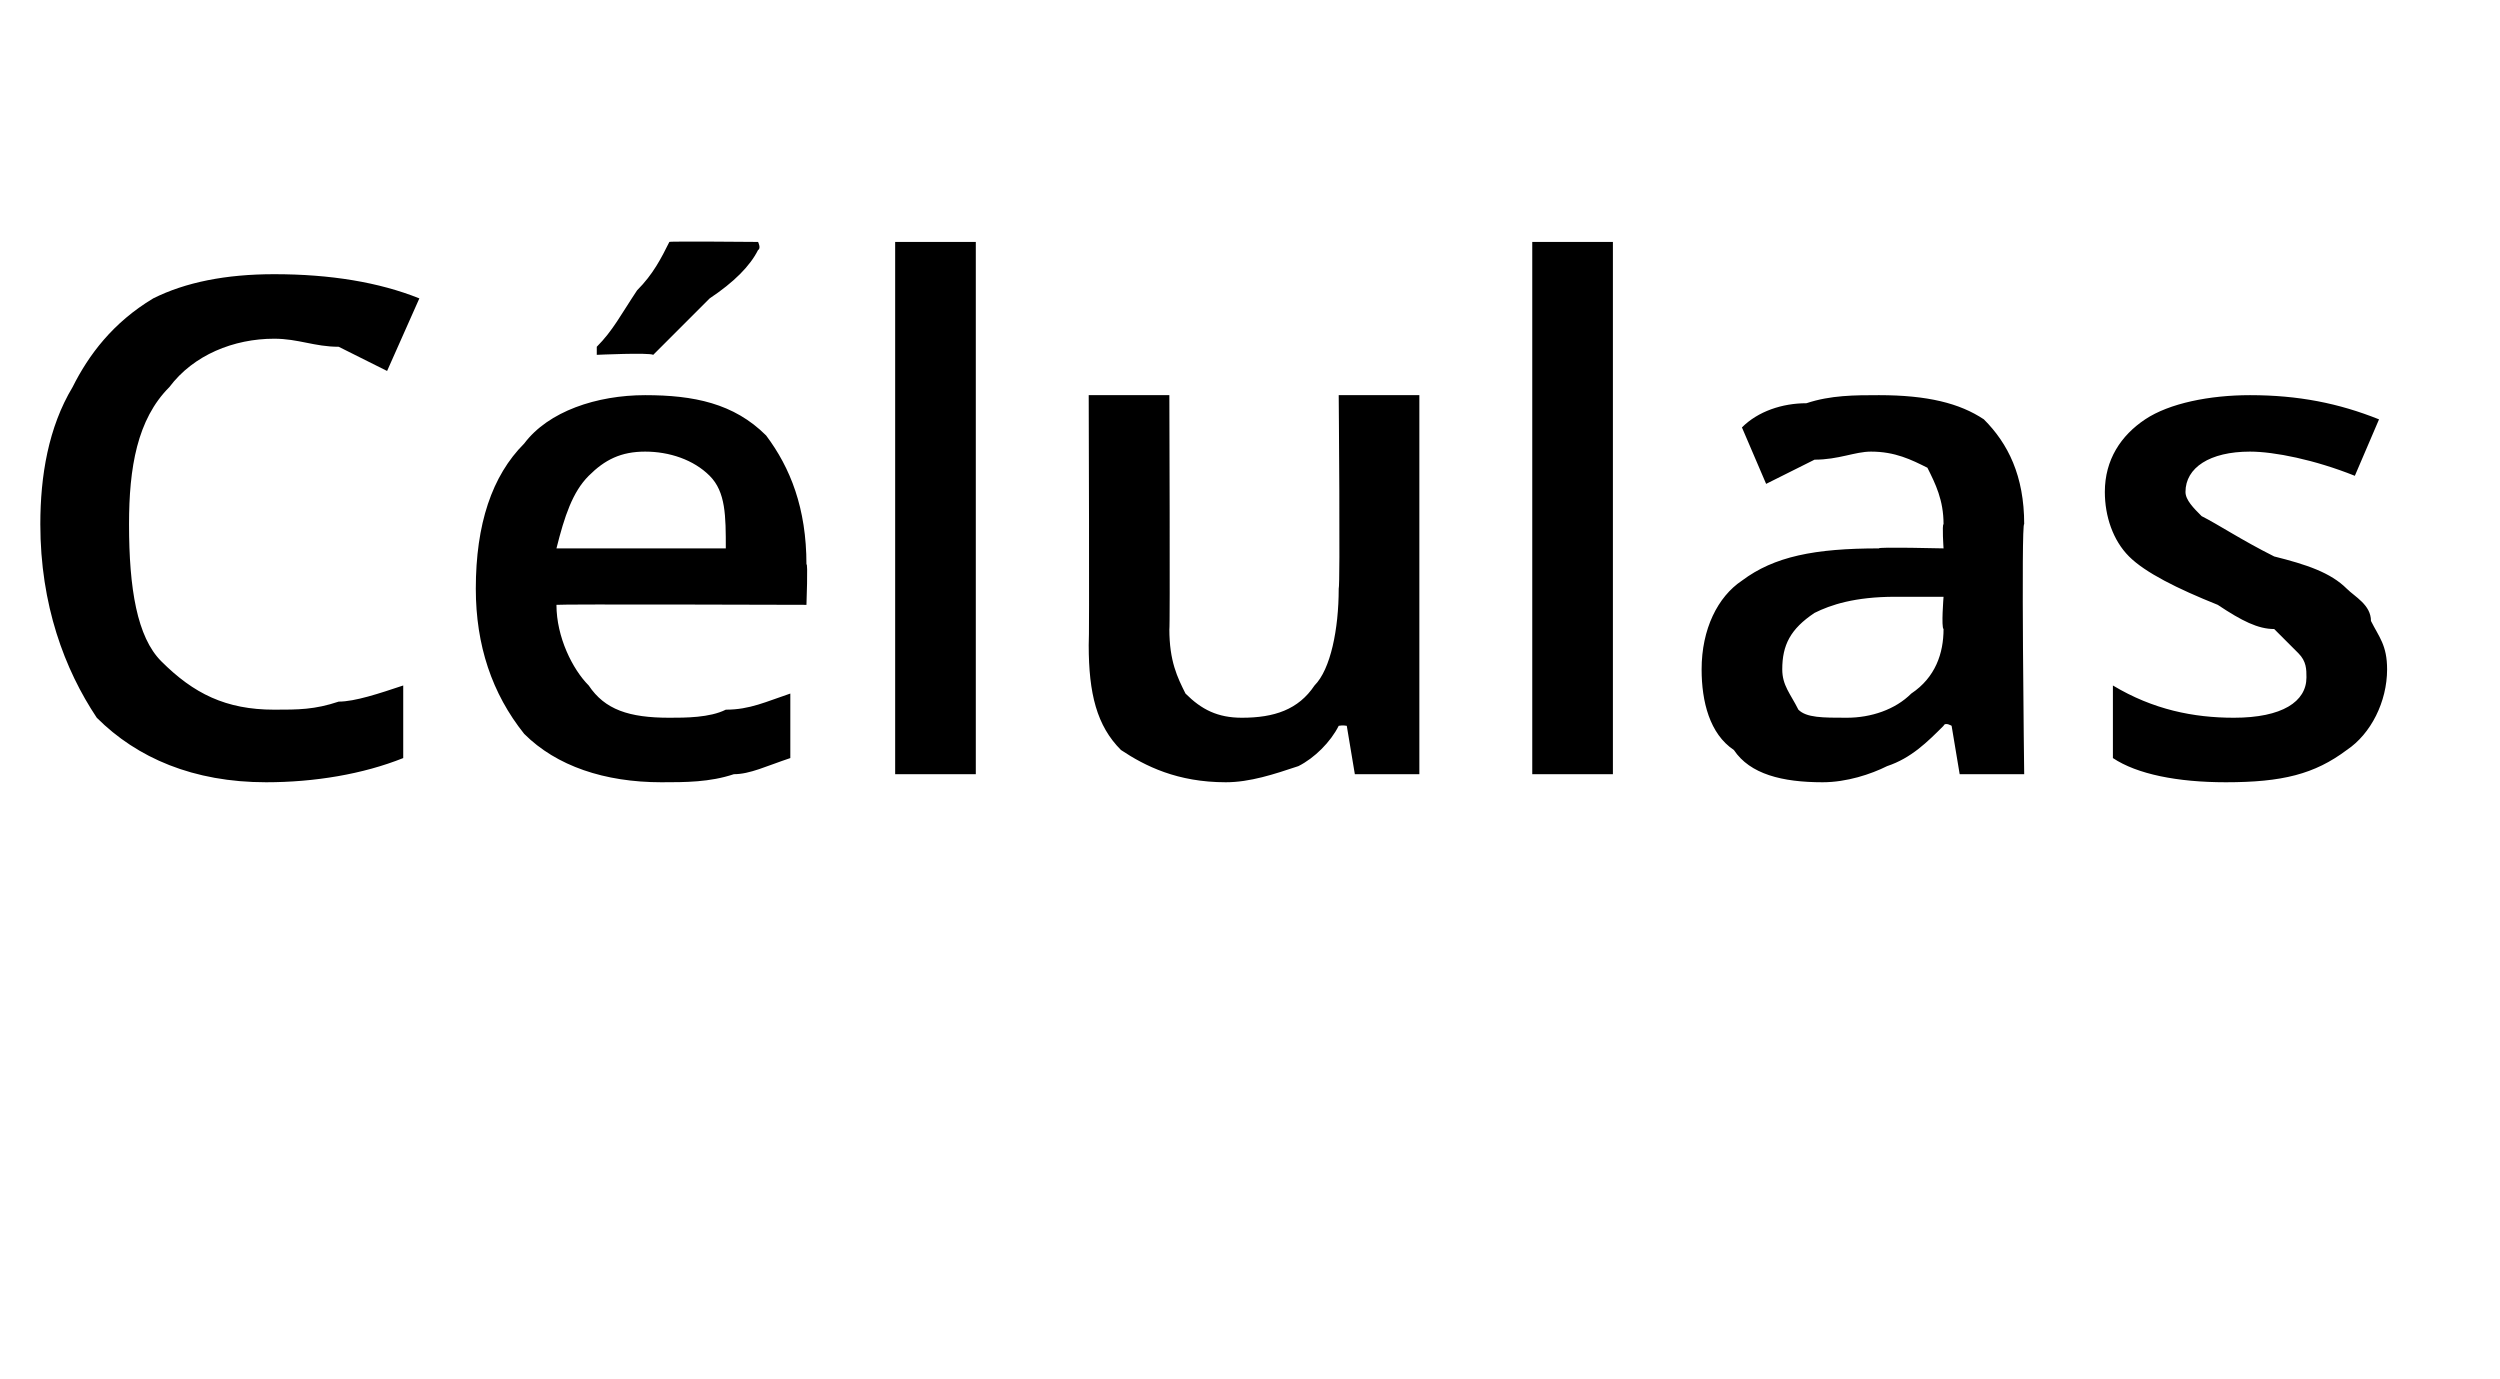 <?xml version="1.0" standalone="no"?><!DOCTYPE svg PUBLIC "-//W3C//DTD SVG 1.1//EN" "http://www.w3.org/Graphics/SVG/1.1/DTD/svg11.dtd"><svg xmlns="http://www.w3.org/2000/svg" version="1.1" width="31px" height="17.1px" viewBox="0 -3 31 17.1" style="top:-3px">  <desc>C lulas</desc>  <defs/>  <g id="Polygon48260">    <path d="M 3.4 1.2 C 2.9 1.2 2.4 1.4 2.1 1.8 C 1.7 2.2 1.6 2.8 1.6 3.5 C 1.6 4.3 1.7 4.9 2 5.2 C 2.4 5.6 2.8 5.8 3.4 5.8 C 3.7 5.8 3.9 5.8 4.2 5.7 C 4.4 5.7 4.7 5.6 5 5.5 C 5 5.5 5 6.4 5 6.4 C 4.5 6.6 3.9 6.7 3.3 6.7 C 2.4 6.7 1.7 6.4 1.2 5.9 C 0.8 5.3 0.5 4.5 0.5 3.5 C 0.5 2.9 0.6 2.3 0.9 1.8 C 1.1 1.4 1.4 1 1.9 0.7 C 2.3 0.5 2.8 0.4 3.4 0.4 C 4.1 0.4 4.7 0.5 5.2 0.7 C 5.2 0.7 4.8 1.6 4.8 1.6 C 4.6 1.5 4.4 1.4 4.2 1.3 C 3.9 1.3 3.7 1.2 3.4 1.2 Z M 8.2 6.7 C 7.5 6.7 6.9 6.5 6.5 6.1 C 6.1 5.6 5.9 5 5.9 4.3 C 5.9 3.5 6.1 2.9 6.5 2.5 C 6.8 2.1 7.4 1.9 8 1.9 C 8.6 1.9 9.1 2 9.5 2.4 C 9.8 2.8 10 3.3 10 4 C 10.02 3.96 10 4.5 10 4.5 C 10 4.5 6.92 4.49 6.9 4.5 C 6.9 4.9 7.1 5.3 7.3 5.5 C 7.5 5.8 7.8 5.9 8.3 5.9 C 8.5 5.9 8.8 5.9 9 5.8 C 9.3 5.8 9.5 5.7 9.8 5.6 C 9.8 5.6 9.8 6.4 9.8 6.4 C 9.5 6.5 9.3 6.6 9.1 6.6 C 8.8 6.7 8.5 6.7 8.2 6.7 Z M 8 2.6 C 7.7 2.6 7.5 2.7 7.3 2.9 C 7.1 3.1 7 3.4 6.9 3.8 C 6.9 3.8 9 3.8 9 3.8 C 9 3.4 9 3.1 8.8 2.9 C 8.6 2.7 8.3 2.6 8 2.6 Z M 7.4 1.4 C 7.4 1.4 7.4 1.27 7.4 1.3 C 7.6 1.1 7.7 0.9 7.9 0.6 C 8.1 0.4 8.2 0.2 8.3 0 C 8.29 -0.01 9.4 0 9.4 0 C 9.4 0 9.44 0.08 9.4 0.1 C 9.3 0.3 9.1 0.5 8.8 0.7 C 8.5 1 8.3 1.2 8.1 1.4 C 8.05 1.37 7.4 1.4 7.4 1.4 Z M 12.1 6.6 L 11.1 6.6 L 11.1 0 L 12.1 0 L 12.1 6.6 Z M 16.8 6.6 L 16.7 6 C 16.7 6 16.65 5.99 16.6 6 C 16.5 6.2 16.3 6.4 16.1 6.5 C 15.8 6.6 15.5 6.7 15.2 6.7 C 14.6 6.7 14.2 6.5 13.9 6.3 C 13.6 6 13.5 5.6 13.5 5 C 13.51 4.99 13.5 1.9 13.5 1.9 L 14.5 1.9 C 14.5 1.9 14.51 4.82 14.5 4.8 C 14.5 5.2 14.6 5.4 14.7 5.6 C 14.9 5.8 15.1 5.9 15.4 5.9 C 15.8 5.9 16.1 5.8 16.3 5.5 C 16.5 5.3 16.6 4.8 16.6 4.3 C 16.62 4.26 16.6 1.9 16.6 1.9 L 17.6 1.9 L 17.6 6.6 L 16.8 6.6 Z M 20 6.6 L 19 6.6 L 19 0 L 20 0 L 20 6.6 Z M 24.3 6.6 L 24.2 6 C 24.2 6 24.12 5.95 24.1 6 C 23.9 6.2 23.7 6.4 23.4 6.5 C 23.2 6.6 22.9 6.7 22.6 6.7 C 22.1 6.7 21.7 6.6 21.5 6.3 C 21.2 6.1 21.1 5.7 21.1 5.3 C 21.1 4.8 21.3 4.4 21.6 4.2 C 22 3.9 22.5 3.8 23.3 3.8 C 23.27 3.78 24.1 3.8 24.1 3.8 C 24.1 3.8 24.08 3.5 24.1 3.5 C 24.1 3.2 24 3 23.9 2.8 C 23.7 2.7 23.5 2.6 23.2 2.6 C 23 2.6 22.8 2.7 22.5 2.7 C 22.3 2.8 22.1 2.9 21.9 3 C 21.9 3 21.6 2.3 21.6 2.3 C 21.8 2.1 22.1 2 22.4 2 C 22.7 1.9 23 1.9 23.3 1.9 C 23.9 1.9 24.3 2 24.6 2.2 C 24.9 2.5 25.1 2.9 25.1 3.5 C 25.06 3.46 25.1 6.6 25.1 6.6 L 24.3 6.6 Z M 22.9 5.9 C 23.2 5.9 23.5 5.8 23.7 5.6 C 24 5.4 24.1 5.1 24.1 4.8 C 24.07 4.78 24.1 4.4 24.1 4.4 C 24.1 4.4 23.47 4.4 23.5 4.4 C 23 4.4 22.7 4.5 22.5 4.6 C 22.2 4.8 22.1 5 22.1 5.3 C 22.1 5.5 22.2 5.6 22.3 5.8 C 22.4 5.9 22.6 5.9 22.9 5.9 Z M 29.6 5.3 C 29.6 5.7 29.4 6.1 29.1 6.3 C 28.7 6.6 28.3 6.7 27.6 6.7 C 27 6.7 26.5 6.6 26.2 6.4 C 26.2 6.4 26.2 5.5 26.2 5.5 C 26.7 5.8 27.2 5.9 27.7 5.9 C 28.3 5.9 28.6 5.7 28.6 5.4 C 28.6 5.3 28.6 5.2 28.5 5.1 C 28.4 5 28.3 4.9 28.2 4.8 C 28 4.8 27.8 4.7 27.5 4.5 C 27 4.3 26.6 4.1 26.4 3.9 C 26.2 3.7 26.1 3.4 26.1 3.1 C 26.1 2.7 26.3 2.4 26.6 2.2 C 26.9 2 27.4 1.9 27.9 1.9 C 28.5 1.9 29 2 29.5 2.2 C 29.5 2.2 29.2 2.9 29.2 2.9 C 28.7 2.7 28.2 2.6 27.9 2.6 C 27.4 2.6 27.1 2.8 27.1 3.1 C 27.1 3.2 27.2 3.3 27.3 3.4 C 27.5 3.5 27.8 3.7 28.2 3.9 C 28.6 4 28.9 4.1 29.1 4.3 C 29.2 4.4 29.4 4.5 29.4 4.7 C 29.5 4.9 29.6 5 29.6 5.3 Z " stroke="none" fill="#000"/>  </g></svg>